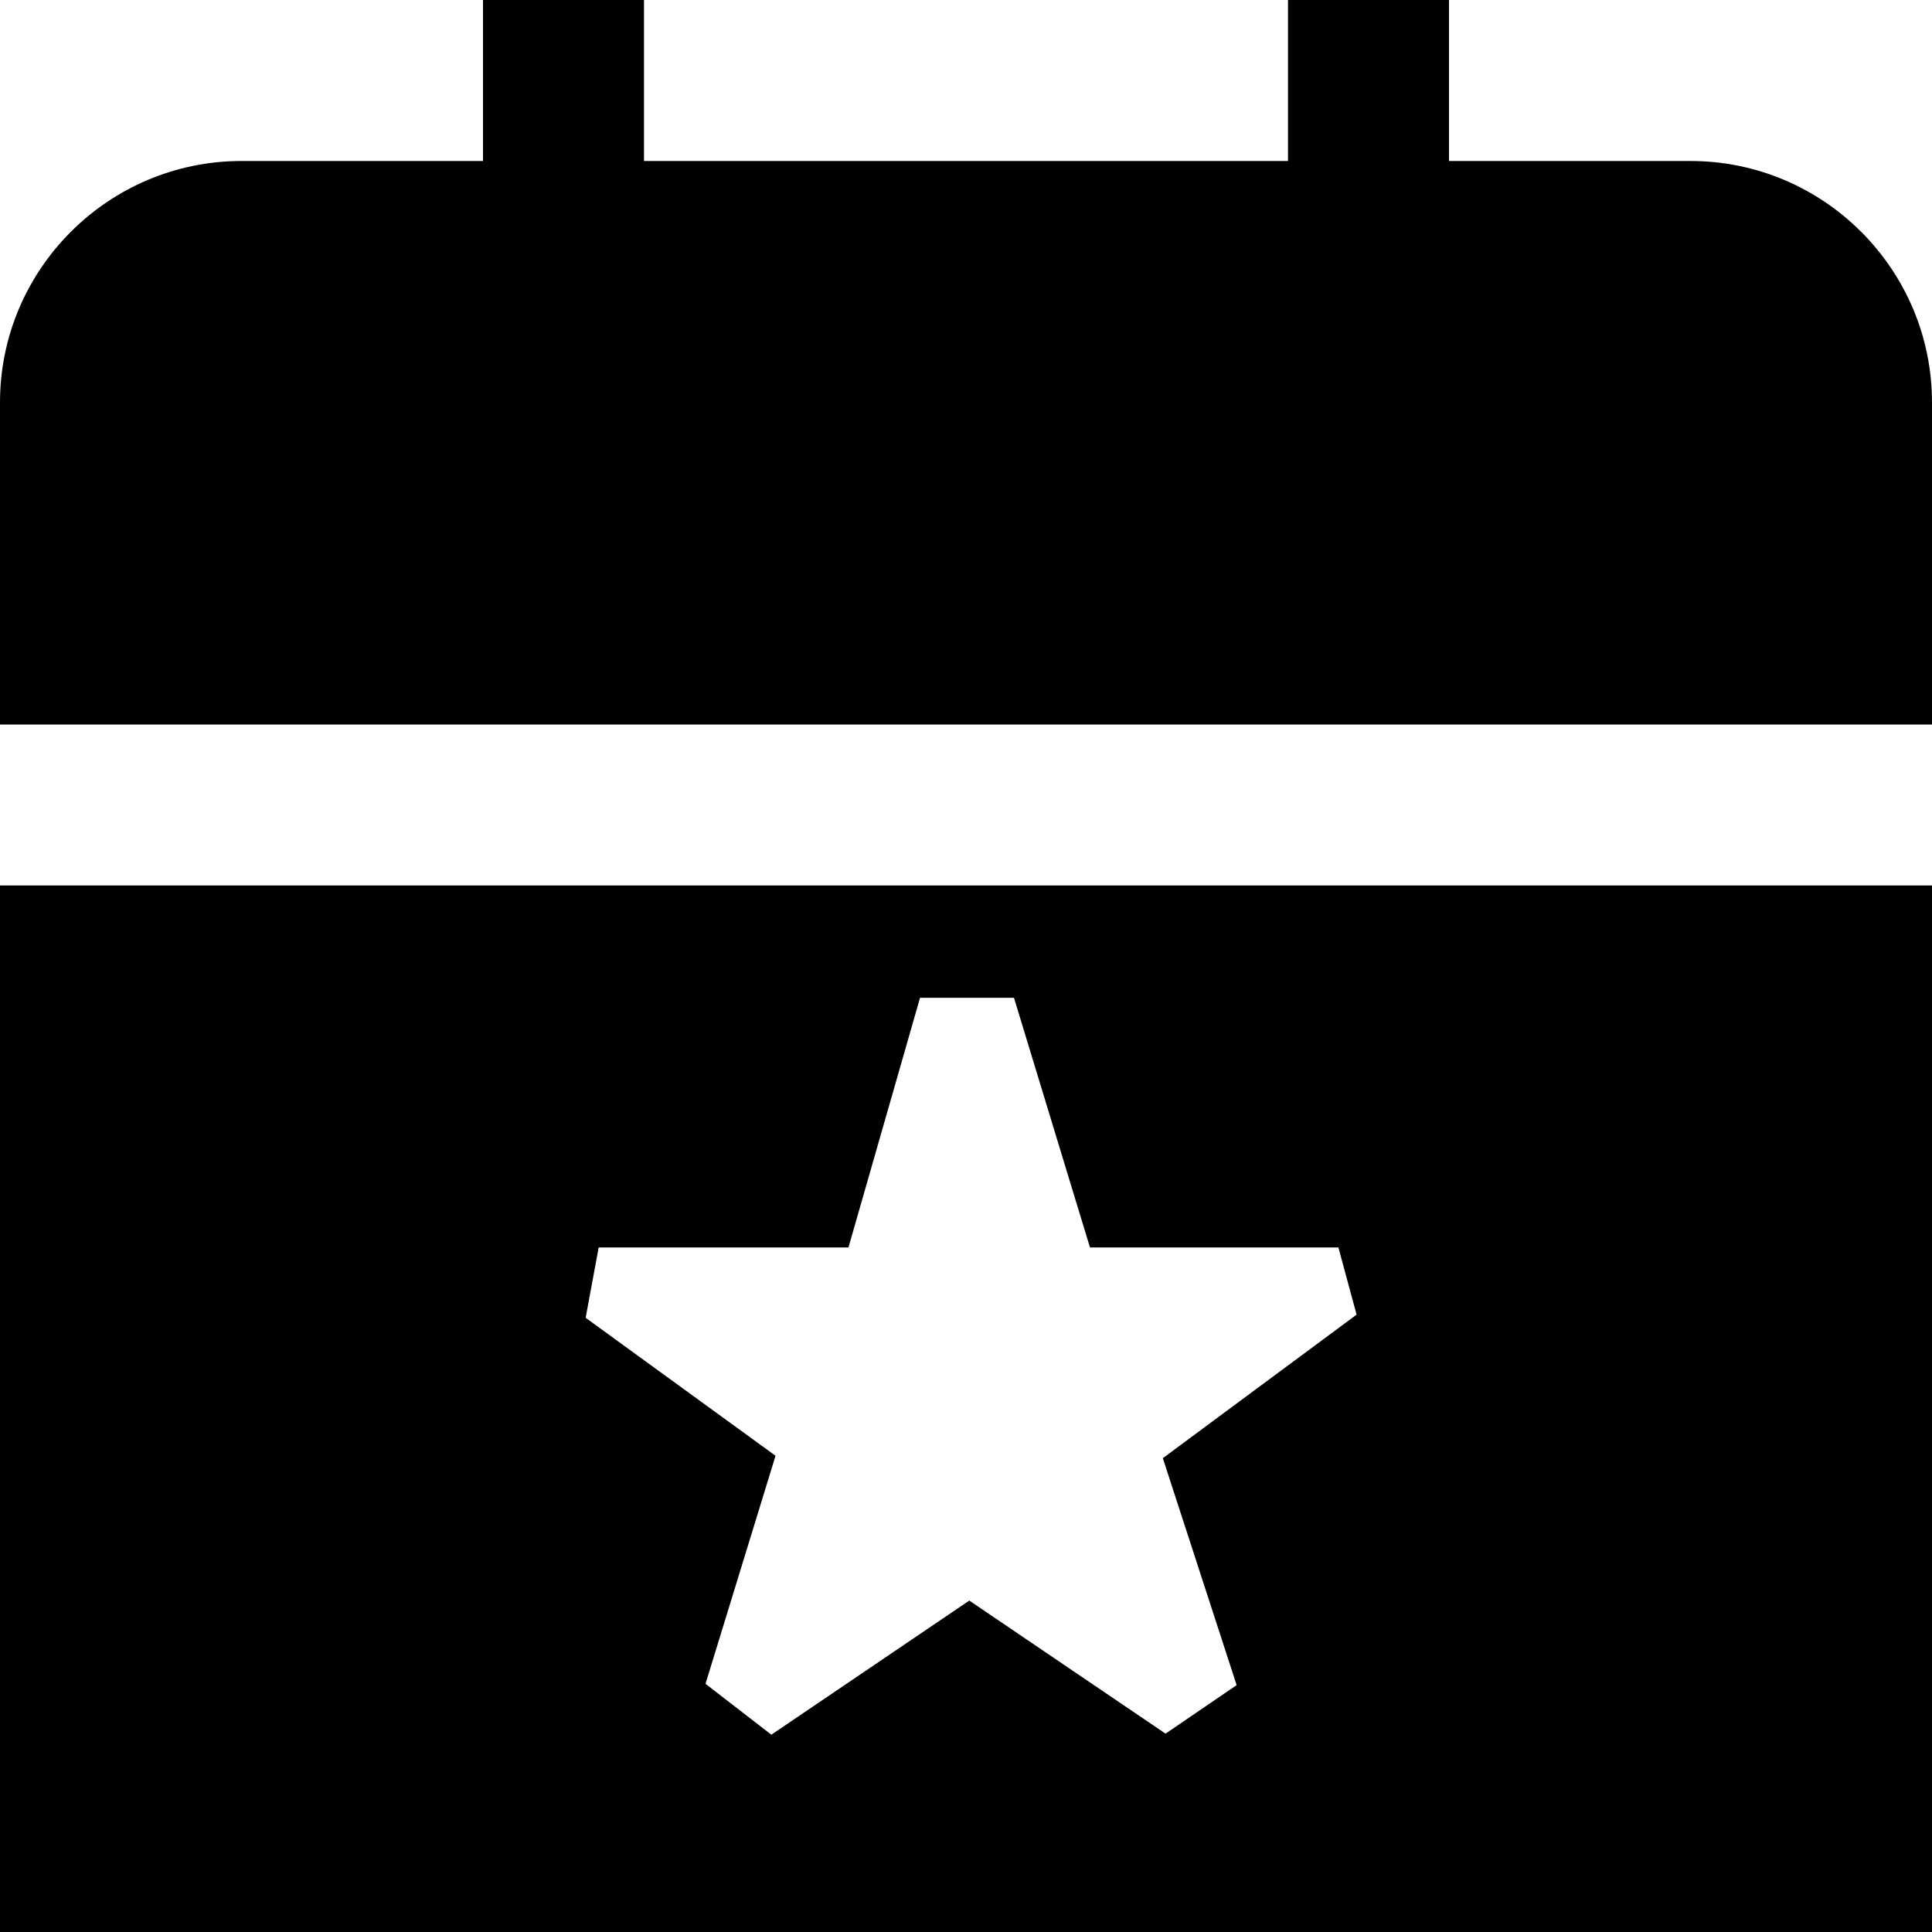 <?xml version="1.0" encoding="UTF-8"?> <svg xmlns="http://www.w3.org/2000/svg" id="Layer_1" data-name="Layer 1" viewBox="0 0 24 24" width="512" height="512"><path d="m0,24h24v-13H0v13Zm7.438-8.504h3.102l.889-3.101h1.167l.944,3.101h3.086l.226.835-2.407,1.783.917,2.819-.883.603-2.438-1.653-2.459,1.666-.818-.632.87-2.833-2.359-1.714.162-.873ZM24,5v4H0v-4c0-1.654,1.346-3,3-3h3V0h2v2h8V0h2v2h3c1.654,0,3,1.346,3,3Z"></path></svg> 